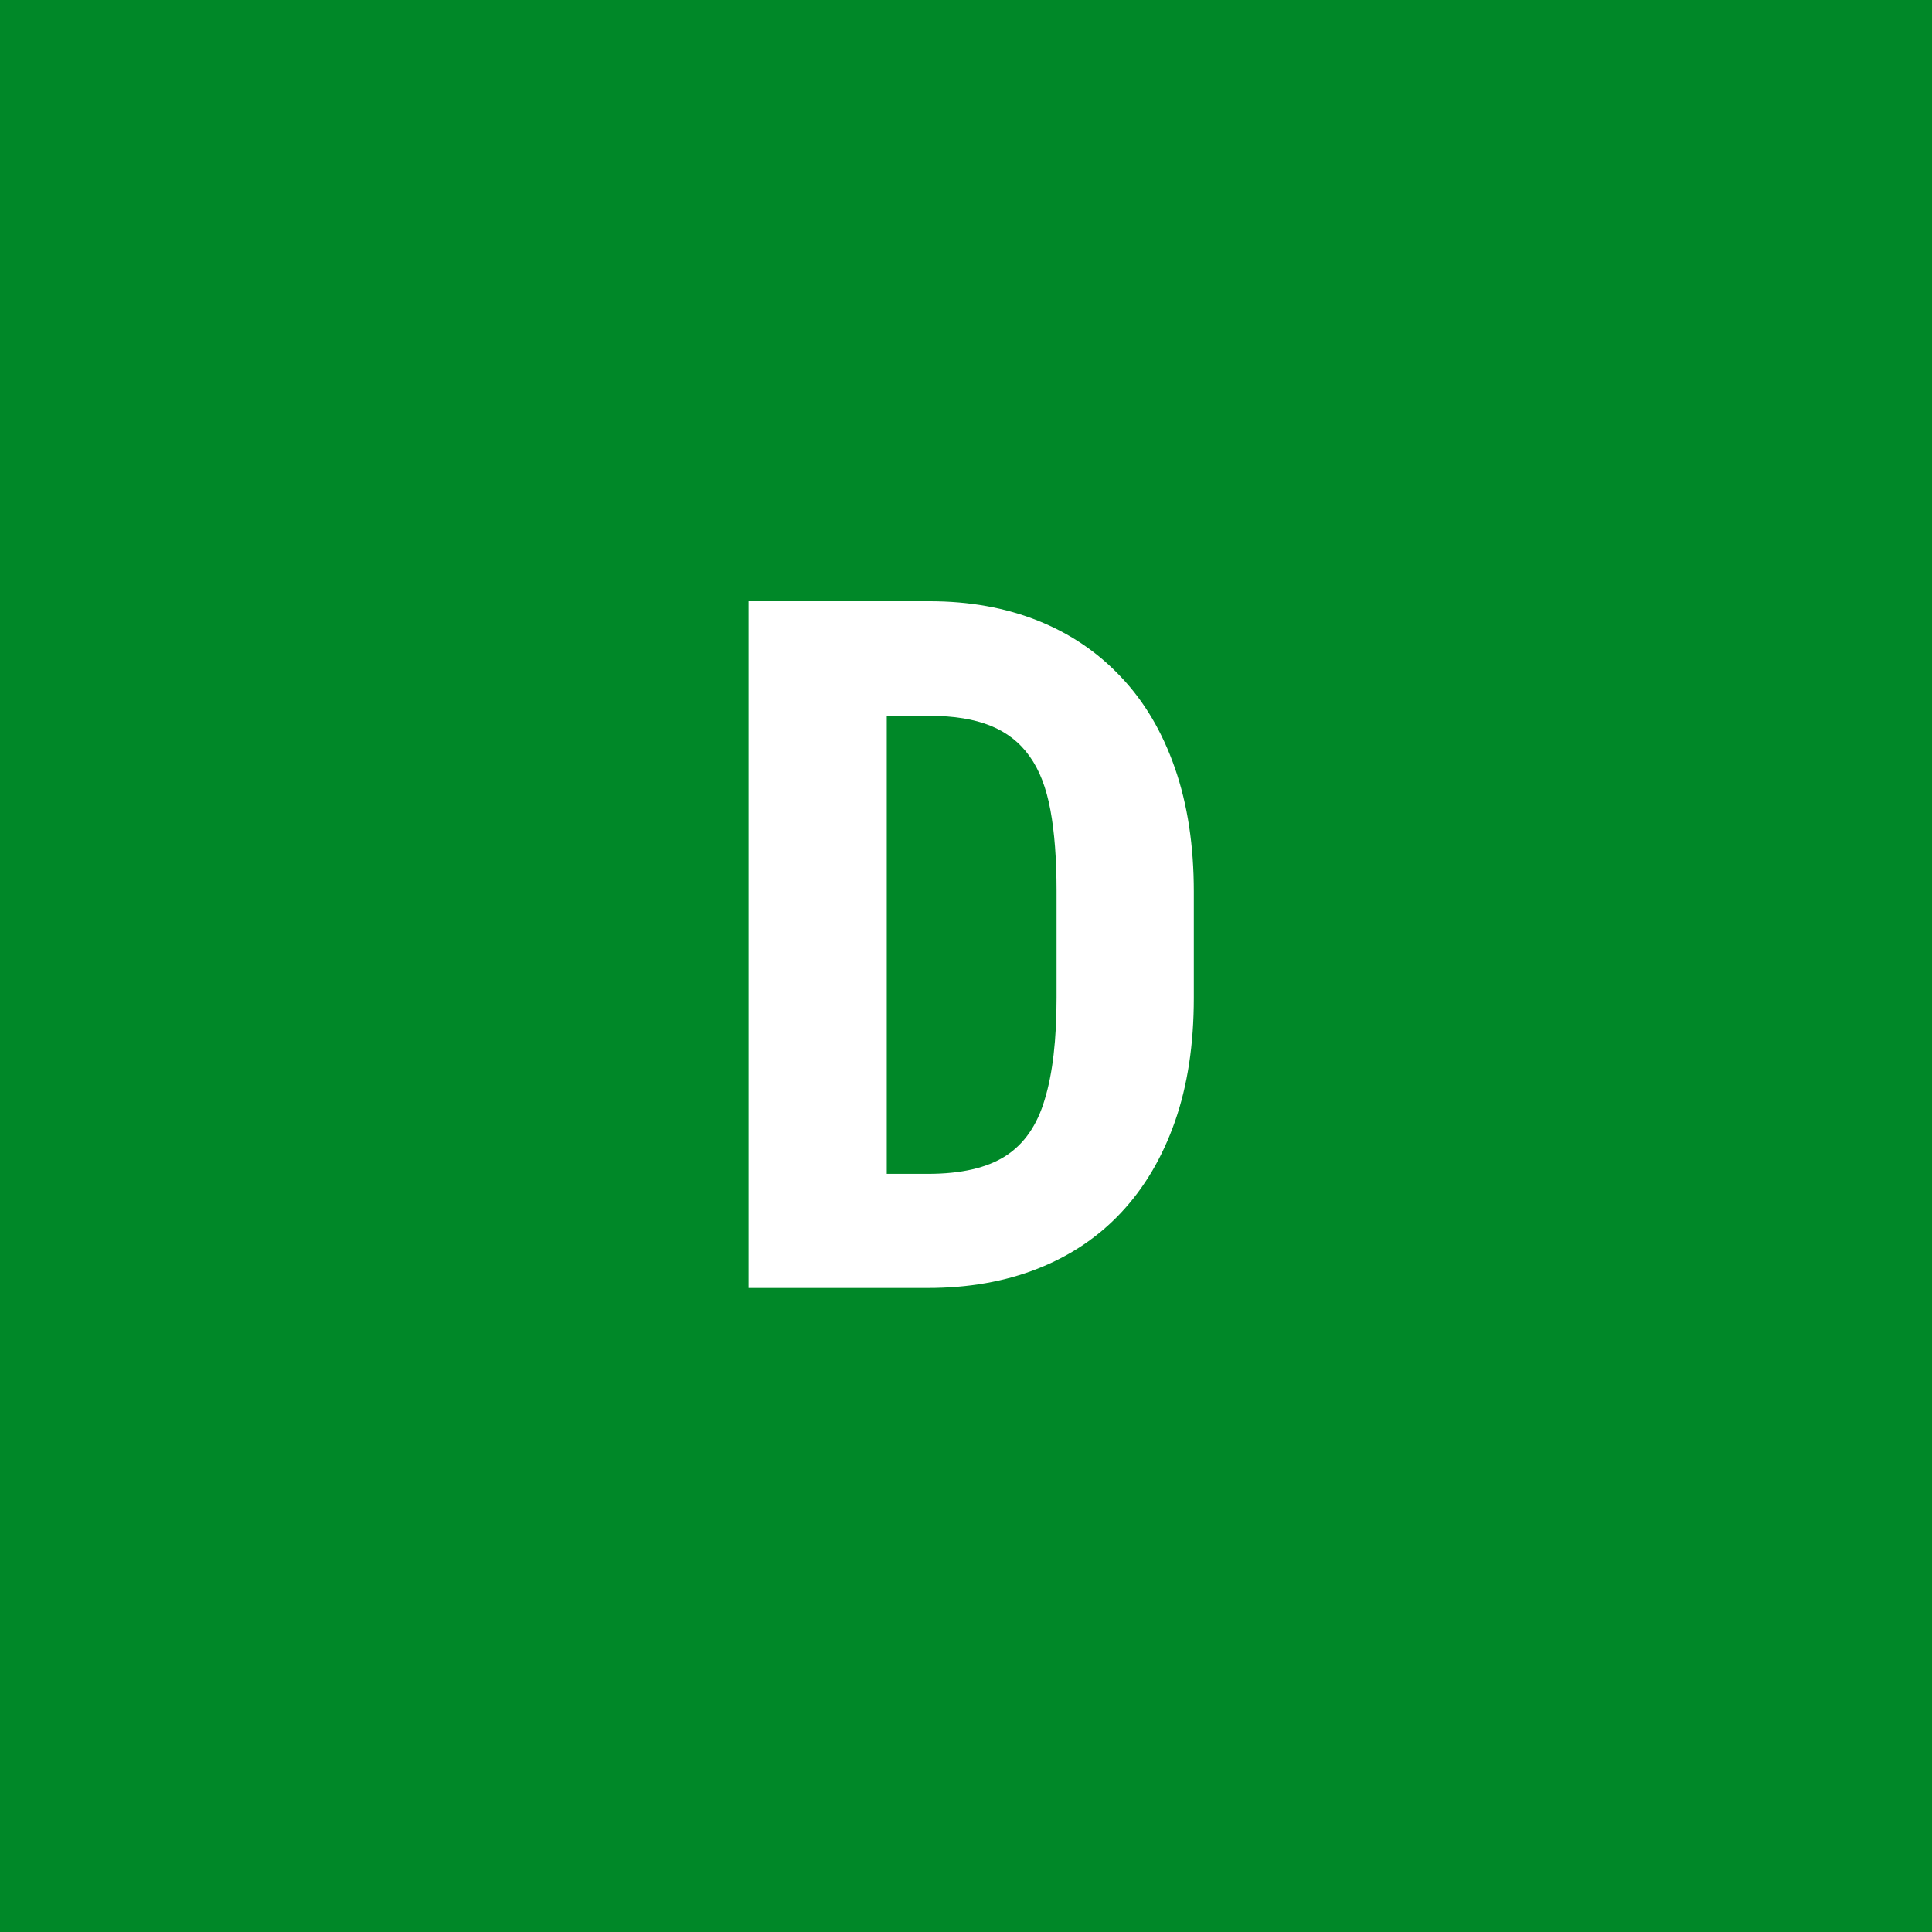 <svg width="96" height="96" viewBox="0 0 96 96" fill="none" xmlns="http://www.w3.org/2000/svg">
<rect x="0" y="0" width="96" height="96" fill="#333333" stroke="none"/>
<g clip-path="url(#clip0_1_1564)">
<path d="M96 0H0V96H96V0Z" fill="#008828"/>
<path d="M46.102 64H40.078L40.125 58.328H46.102C47.758 58.328 49.047 58.031 49.969 57.438C50.891 56.844 51.539 55.906 51.914 54.625C52.305 53.344 52.5 51.664 52.5 49.586V44.266C52.5 42.688 52.398 41.352 52.195 40.258C51.992 39.148 51.648 38.258 51.164 37.586C50.68 36.898 50.031 36.391 49.219 36.062C48.406 35.734 47.398 35.57 46.195 35.57H39.961V29.875H46.195C48.164 29.875 49.953 30.195 51.562 30.836C53.172 31.477 54.555 32.414 55.711 33.648C56.867 34.867 57.758 36.375 58.383 38.172C59.008 39.969 59.32 42.016 59.32 44.312V49.586C59.32 51.898 59.008 53.945 58.383 55.727C57.758 57.508 56.867 59.016 55.711 60.25C54.57 61.469 53.188 62.398 51.562 63.039C49.938 63.68 48.117 64 46.102 64ZM44.062 29.875V64H37.195V29.875H44.062Z" fill="white"/>
</g>
<defs>
<clipPath id="clip0_1_1564">
<rect width="96" height="96" fill="white"/>
</clipPath>
</defs>
</svg>

